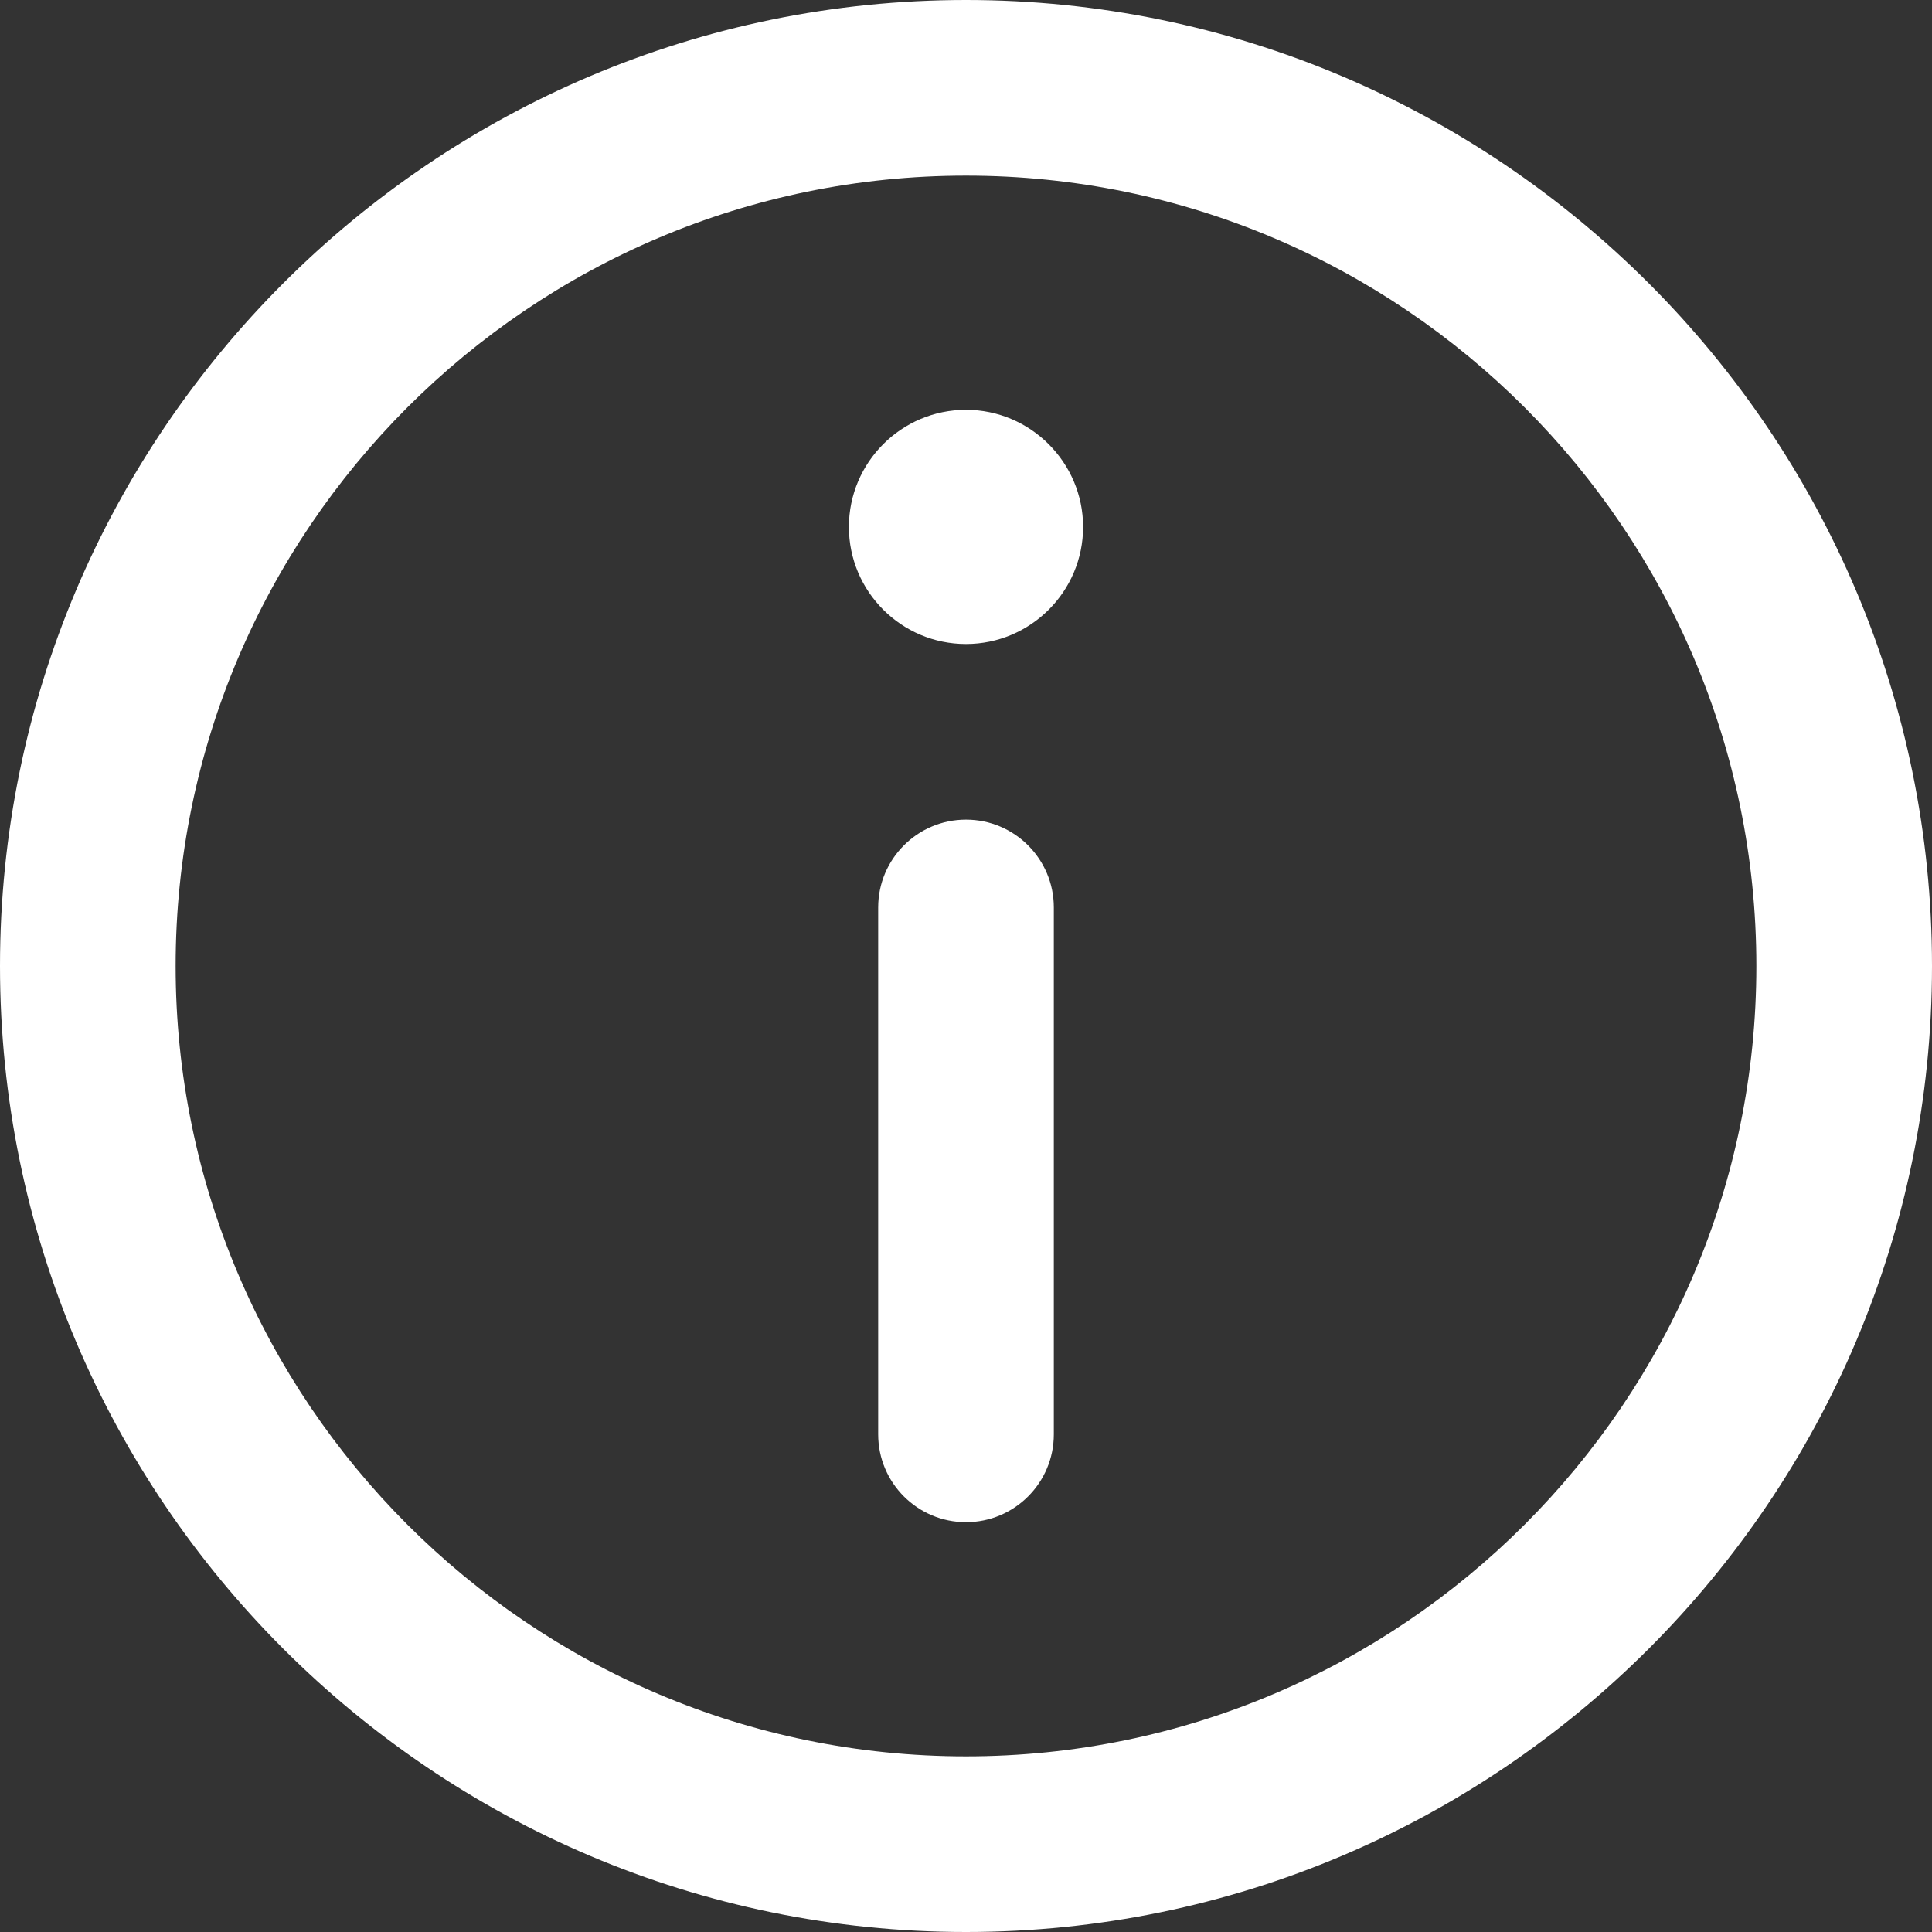 <svg xmlns="http://www.w3.org/2000/svg" width="512" height="512" viewBox="0 0 330 330" enable-background="new 0 0 330 330"><rect x="0" y="0" width="330" height="330" fill="#333333" stroke="none"/><g fill="#fff"><path d="M165 0C74.02 0 0 74.02 0 165s74.02 165 165 165 165-74.02 165-165S255.98 0 165 0zm0 300c-74.44 0-135-60.56-135-135S90.56 30 165 30s135 60.56 135 135-60.56 135-135 135zM165 70c-11.03 0-20 8.98-20 20 0 11.03 8.97 20 20 20 11.02 0 20-8.97 20-20C185 79 176 70 165 70zM165 140c-8.28 0-15 6.72-15 15v90c0 8.28 6.72 15 15 15 8.28 0 15-6.72 15-15v-90c0-8.28-6.72-15-15-15z"/></g></svg>